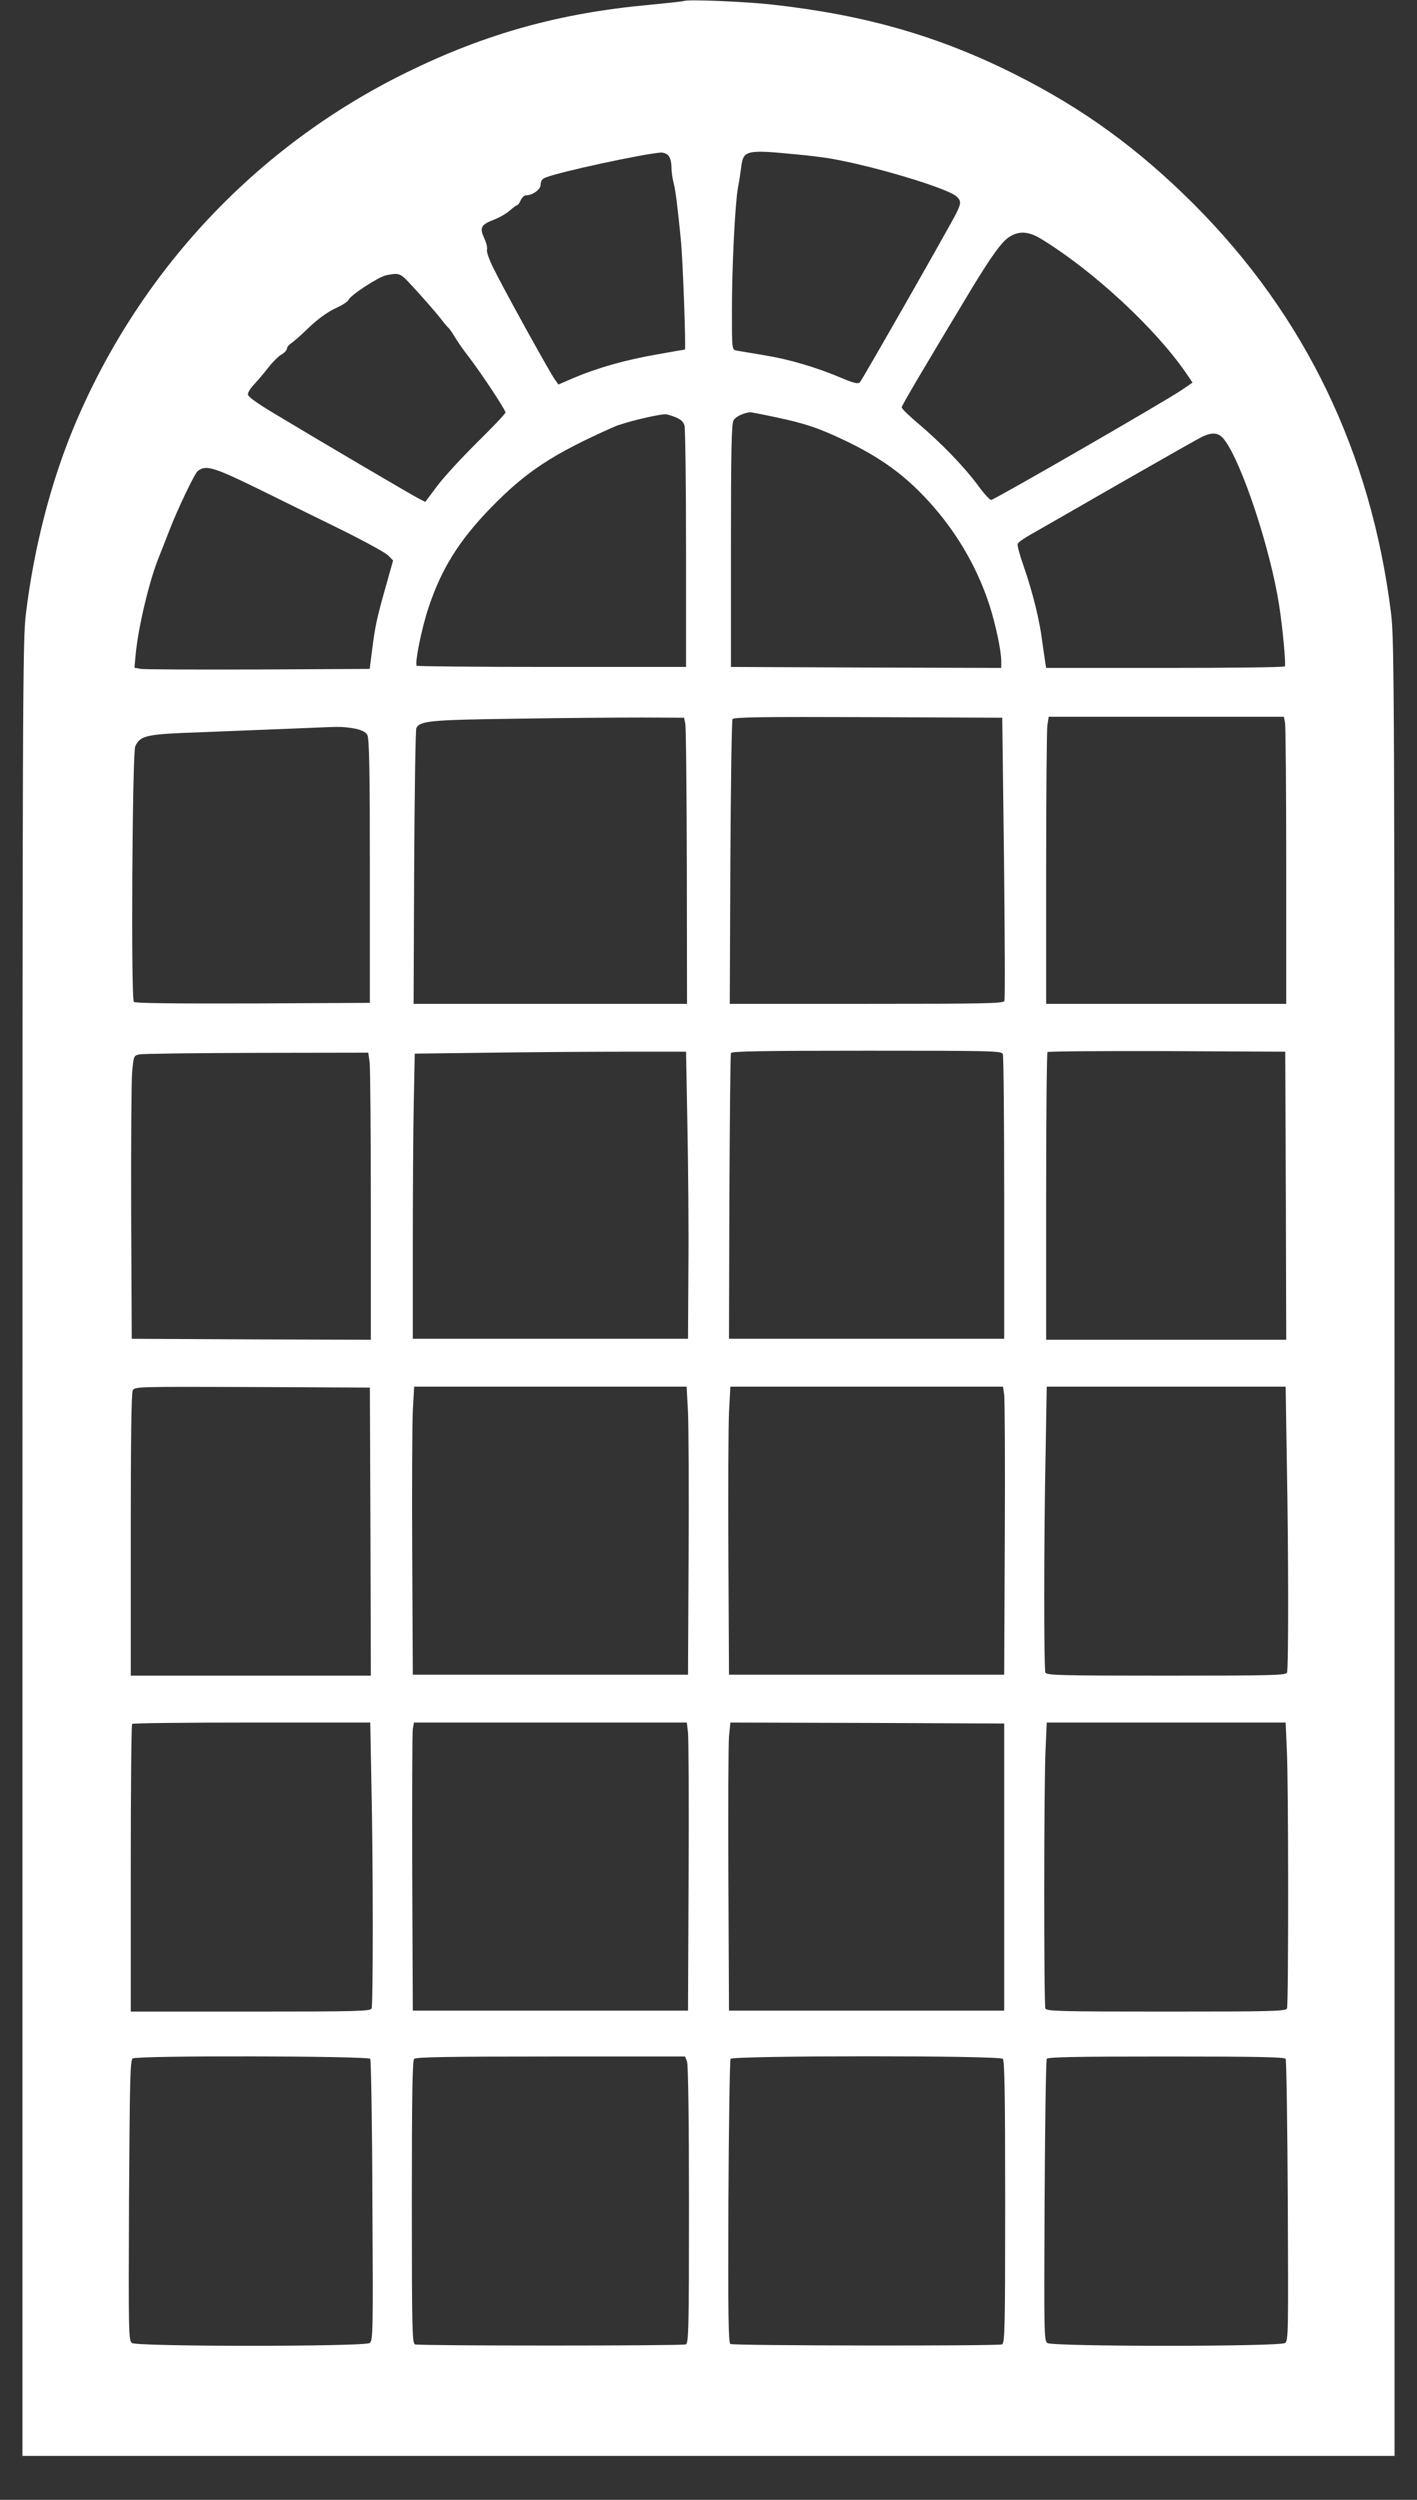 <?xml version="1.0" standalone="no"?>
<!DOCTYPE svg PUBLIC "-//W3C//DTD SVG 20010904//EN"
 "http://www.w3.org/TR/2001/REC-SVG-20010904/DTD/svg10.dtd">
<svg version="1.0" xmlns="http://www.w3.org/2000/svg"
 width="726pt" height="1280pt" viewBox="0 0 726 1280"
 preserveAspectRatio="xMidYMid meet">
<rect x="0" y="0" width="726" height="1280" fill="#333333" stroke="none"/>
<g transform="translate(0,1280) scale(0.1,-0.1)"
fill="#ffffff" stroke="none">
<path d="M3505 12795 c-5 -2 -86 -11 -180 -20 -458 -42 -836 -147 -1240 -345
-773 -378 -1378 -1024 -1710 -1825 -116 -281 -201 -611 -242 -945 -17 -138
-18 -384 -18 -4790 l0 -4645 3515 0 3515 0 0 4645 c0 4406 -1 4652 -18 4790
-102 821 -439 1521 -1007 2091 -288 288 -570 493 -921 669 -388 195 -769 304
-1239 356 -140 16 -435 28 -455 19z m580 -786 c55 -5 129 -14 165 -20 220 -37
604 -152 651 -195 24 -22 24 -35 -2 -87 -35 -70 -481 -851 -493 -864 -9 -10
-29 -6 -93 21 -130 55 -268 96 -397 117 -67 11 -131 22 -143 24 -23 5 -23 6
-23 208 0 224 16 542 31 627 6 30 13 75 16 100 11 92 22 95 288 69z m-661 -5
c9 -9 16 -33 16 -57 0 -23 5 -60 11 -82 10 -39 20 -115 38 -300 10 -103 26
-555 20 -555 -3 0 -67 -11 -144 -25 -161 -28 -305 -69 -423 -119 l-81 -35 -19
27 c-29 41 -269 476 -313 567 -22 43 -37 86 -34 96 3 9 -3 36 -14 59 -25 55
-17 69 49 95 29 11 66 32 83 48 17 15 34 27 37 27 4 0 12 11 18 25 6 14 19 25
27 25 34 0 75 30 75 55 0 17 8 29 23 35 68 29 505 123 594 129 12 0 29 -6 37
-15z m1908 -426 c267 -162 589 -460 746 -690 l32 -47 -57 -39 c-89 -60 -960
-562 -975 -562 -7 0 -39 35 -70 78 -69 93 -186 214 -302 312 -47 40 -86 77
-86 84 0 10 98 176 357 606 102 168 157 245 196 268 49 31 98 27 159 -10z
m-3239 -222 c63 -67 149 -165 174 -199 13 -17 27 -33 31 -36 4 -3 19 -24 32
-46 13 -22 44 -67 70 -100 63 -82 190 -273 190 -287 0 -6 -65 -74 -144 -152
-79 -78 -171 -178 -205 -223 l-62 -83 -37 19 c-40 21 -490 285 -724 426 -103
61 -148 94 -148 106 0 10 15 33 33 52 17 18 49 56 71 84 21 27 51 58 67 67 16
9 29 23 29 30 0 8 10 21 23 29 12 8 54 45 92 82 44 42 93 77 133 96 34 15 65
35 68 44 10 24 154 118 194 126 62 12 70 10 113 -35z m1875 -691 c158 -33 225
-56 362 -121 170 -81 290 -166 401 -282 155 -161 271 -353 338 -559 32 -99 61
-235 61 -289 l0 -34 -692 2 -693 3 0 620 c0 484 3 625 13 642 10 19 49 38 84
42 4 1 61 -10 126 -24z m-508 -1 c28 -11 42 -24 47 -43 4 -14 8 -298 8 -631
l0 -605 -687 0 c-377 0 -689 3 -693 6 -11 12 25 191 60 296 66 199 155 342
314 507 184 190 320 280 636 420 49 22 209 61 262 65 7 1 31 -6 53 -15z m2814
-117 c89 -117 236 -561 280 -848 18 -116 35 -300 29 -311 -2 -5 -278 -8 -613
-8 l-610 0 -4 23 c-2 12 -9 63 -16 112 -14 111 -48 249 -95 385 -20 56 -34
108 -31 115 2 7 31 28 63 46 32 18 238 136 457 262 220 126 414 236 430 243
53 23 82 18 110 -19z m-4947 -252 c109 -54 297 -146 419 -206 121 -60 231
-120 244 -134 l24 -25 -36 -128 c-47 -166 -56 -207 -71 -327 l-13 -100 -569
-3 c-314 -1 -585 0 -603 3 l-33 6 6 67 c13 142 72 386 120 502 12 30 37 93 55
140 43 110 127 285 143 298 41 33 81 21 314 -93z m2184 -1200 c4 -16 7 -346 8
-732 l1 -703 -700 0 -701 0 3 698 c2 383 7 705 11 714 19 37 70 42 512 48 237
4 527 6 645 6 l215 -1 6 -30z m1633 -688 c4 -394 6 -724 2 -732 -5 -13 -93
-15 -706 -15 l-701 0 3 723 c2 397 7 728 11 735 7 10 152 12 695 10 l687 -3 9
-718z m1440 692 c3 -17 6 -348 6 -735 l0 -704 -615 0 -615 0 0 689 c0 378 3
709 6 735 l7 46 602 0 603 0 6 -31z m-4764 -30 c34 -7 54 -18 62 -32 10 -17
13 -183 13 -697 l0 -675 -599 -3 c-412 -1 -603 1 -610 8 -16 16 -8 1276 7
1309 27 56 54 62 344 72 147 6 351 14 453 18 102 4 206 9 232 9 26 1 70 -3 98
-9z m1702 -2034 c4 -209 7 -540 5 -735 l-2 -355 -705 0 -705 0 0 480 c0 264 2
593 5 730 l5 250 395 5 c217 3 530 5 695 5 l300 0 7 -380z m1616 368 c4 -10 7
-342 7 -738 l0 -720 -705 0 -705 0 2 725 c2 399 5 731 8 738 3 9 152 12 695
12 648 0 691 -1 698 -17z m1450 -725 l2 -738 -615 0 -615 0 0 733 c0 404 3
737 7 740 3 4 279 6 612 5 l606 -3 3 -737z m-4694 680 c3 -29 6 -360 6 -736
l0 -682 -612 2 -613 3 -3 641 c-1 353 1 679 5 725 8 83 8 84 38 90 17 4 287 7
601 8 l571 1 7 -52z m4 -2400 l2 -738 -615 0 -615 0 0 721 c0 479 3 727 10
740 11 19 26 19 613 17 l602 -3 3 -737z m1627 610 c3 -73 5 -405 3 -738 l-3
-605 -705 0 -705 0 -3 615 c-2 338 0 670 3 738 l7 122 698 0 698 0 7 -132z
m1620 90 c3 -24 5 -356 3 -738 l-3 -695 -705 0 -705 0 -3 605 c-2 333 0 665 3
738 l7 132 698 0 699 0 6 -42z m1448 -340 c9 -480 9 -1061 1 -1082 -6 -14 -69
-16 -619 -16 -550 0 -613 2 -619 16 -8 21 -8 683 1 1117 l6 347 612 0 612 0 6
-382z m-4690 -1655 c9 -396 9 -1126 1 -1147 -6 -14 -69 -16 -620 -16 l-614 0
0 733 c0 404 3 737 7 740 3 4 279 7 613 7 l607 0 6 -317z m1622 265 c3 -29 5
-361 3 -738 l-3 -685 -705 0 -705 0 -3 705 c-1 388 0 720 3 738 l6 32 699 0
699 0 6 -52z m1620 -688 l0 -735 -705 0 -705 0 -3 665 c-2 366 0 698 3 738 l7
72 701 -2 702 -3 0 -735z m1448 603 c9 -172 9 -1306 1 -1327 -6 -14 -69 -16
-619 -16 -550 0 -613 2 -619 16 -8 21 -8 1155 1 1327 l6 137 612 0 612 0 6
-137z m-4696 -1585 c4 -7 10 -335 11 -727 4 -676 3 -716 -14 -728 -26 -19
-1192 -19 -1218 0 -17 13 -18 49 -15 731 4 624 6 718 19 726 24 16 1207 13
1217 -2z m1623 -14 c6 -15 10 -298 10 -734 0 -636 -2 -708 -16 -714 -20 -8
-1368 -8 -1388 0 -14 6 -16 79 -16 728 0 548 3 725 12 734 9 9 178 12 700 12
l688 0 10 -26z m1618 14 c9 -9 12 -186 12 -734 0 -649 -2 -722 -16 -728 -24
-9 -1377 -7 -1392 2 -10 7 -12 153 -10 728 2 395 7 725 11 732 12 17 1377 18
1395 0z m1449 0 c4 -7 9 -335 11 -728 3 -674 3 -715 -14 -727 -26 -19 -1192
-19 -1218 0 -17 12 -17 53 -14 727 2 393 7 721 11 728 6 9 140 12 612 12 472
0 606 -3 612 -12z"/>
</g>
</svg>
